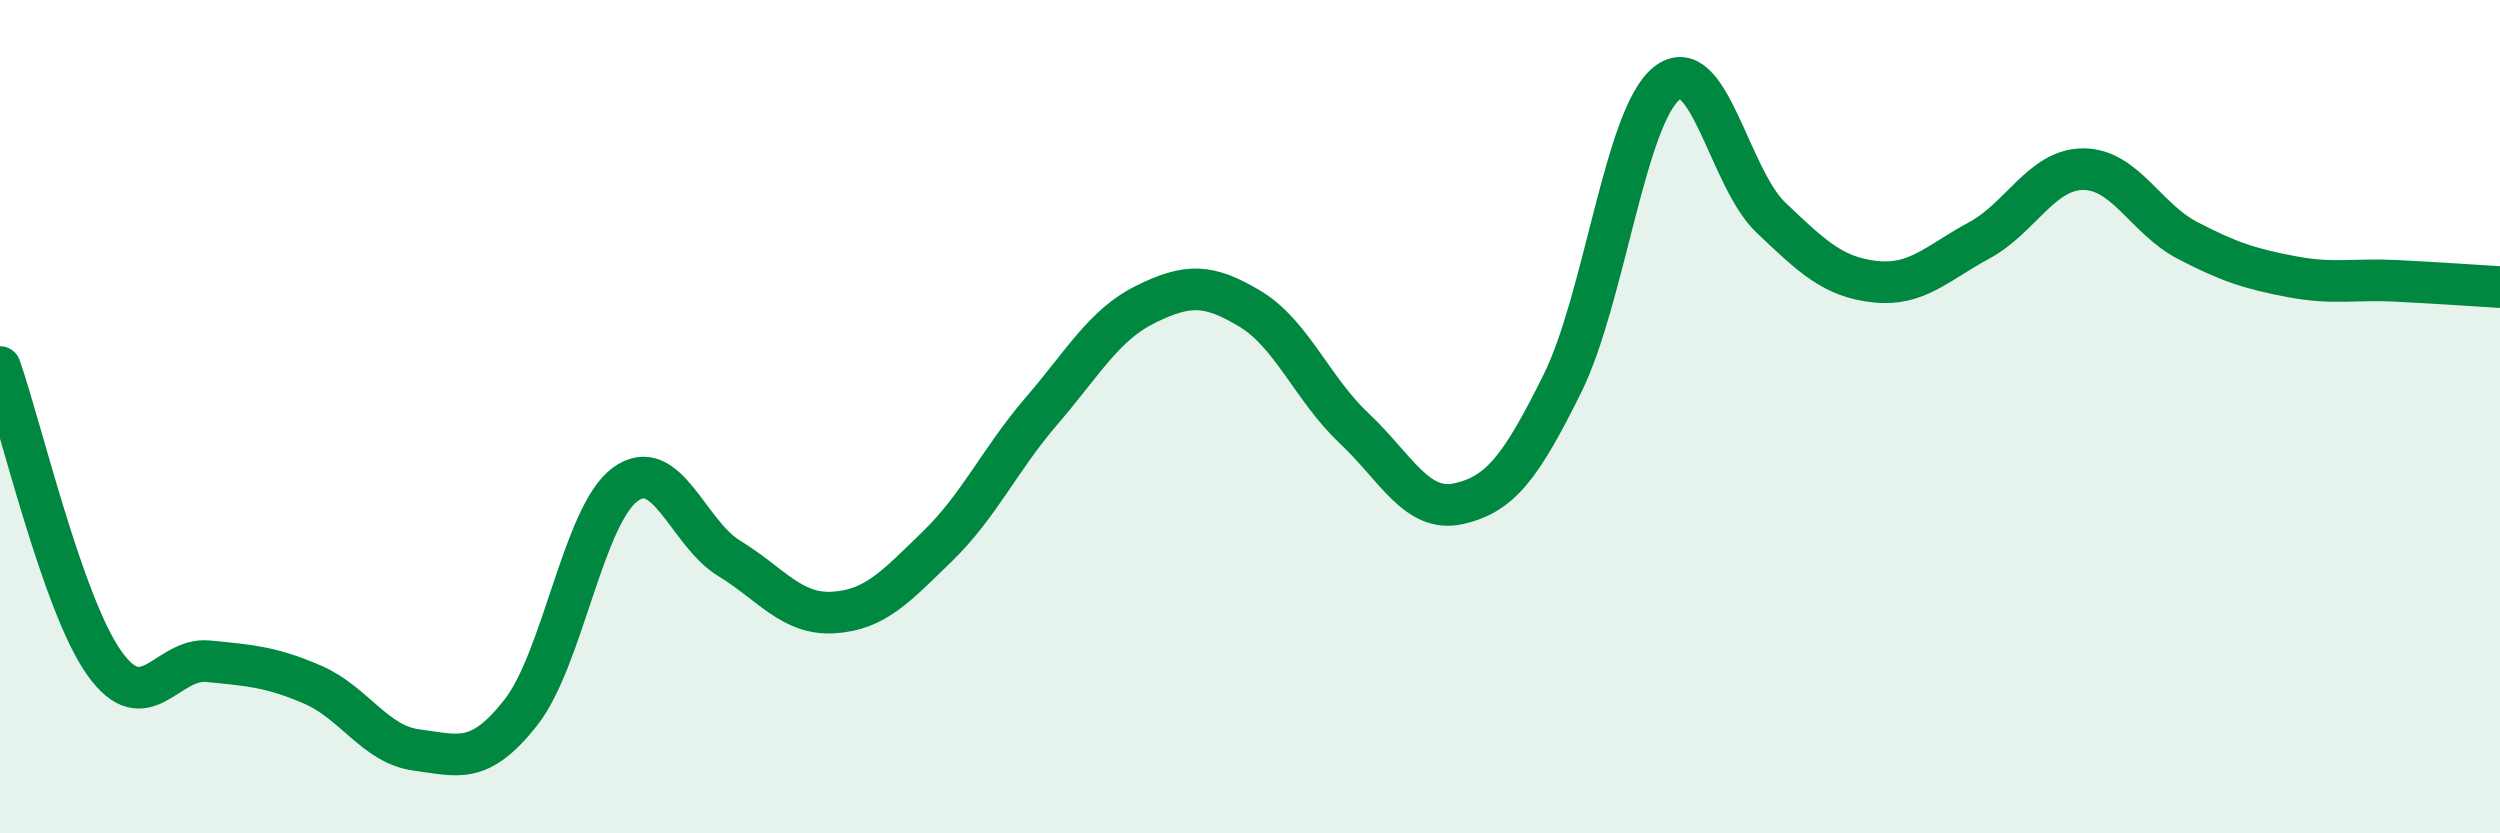 
    <svg width="60" height="20" viewBox="0 0 60 20" xmlns="http://www.w3.org/2000/svg">
      <path
        d="M 0,8.81 C 0.5,10.23 1.5,14.5 2.5,15.91 C 3.5,17.32 4,15.77 5,15.87 C 6,15.97 6.5,16 7.5,16.43 C 8.5,16.86 9,17.87 10,18 C 11,18.13 11.5,18.37 12.5,17.1 C 13.5,15.83 14,12.37 15,11.63 C 16,10.89 16.5,12.79 17.5,13.4 C 18.5,14.01 19,14.76 20,14.7 C 21,14.64 21.5,14.08 22.5,13.11 C 23.5,12.14 24,11.02 25,9.86 C 26,8.7 26.5,7.79 27.5,7.3 C 28.5,6.81 29,6.81 30,7.41 C 31,8.01 31.5,9.34 32.5,10.28 C 33.5,11.22 34,12.31 35,12.09 C 36,11.87 36.5,11.22 37.5,9.2 C 38.5,7.18 39,2.8 40,2 C 41,1.2 41.5,4.27 42.5,5.22 C 43.5,6.17 44,6.65 45,6.76 C 46,6.87 46.5,6.31 47.5,5.77 C 48.5,5.23 49,4.06 50,4.06 C 51,4.06 51.5,5.25 52.5,5.77 C 53.5,6.29 54,6.45 55,6.64 C 56,6.83 56.5,6.69 57.5,6.74 C 58.5,6.79 59.5,6.86 60,6.89L60 20L0 20Z"
        fill="#008740"
        opacity="0.1"
        stroke-linecap="round"
        stroke-linejoin="round"
      />
      <path
        d="M 0,8.81 C 0.5,10.23 1.5,14.5 2.5,15.91 C 3.5,17.32 4,15.77 5,15.87 C 6,15.97 6.5,16 7.5,16.43 C 8.5,16.86 9,17.87 10,18 C 11,18.13 11.5,18.37 12.5,17.1 C 13.5,15.83 14,12.37 15,11.63 C 16,10.89 16.5,12.79 17.5,13.4 C 18.5,14.01 19,14.76 20,14.7 C 21,14.64 21.5,14.08 22.5,13.11 C 23.5,12.14 24,11.02 25,9.86 C 26,8.7 26.5,7.79 27.5,7.3 C 28.5,6.81 29,6.81 30,7.41 C 31,8.01 31.5,9.34 32.5,10.28 C 33.5,11.22 34,12.31 35,12.09 C 36,11.87 36.5,11.22 37.5,9.2 C 38.5,7.18 39,2.8 40,2 C 41,1.2 41.5,4.27 42.5,5.22 C 43.5,6.17 44,6.65 45,6.76 C 46,6.87 46.5,6.31 47.5,5.77 C 48.5,5.23 49,4.06 50,4.06 C 51,4.06 51.5,5.25 52.5,5.77 C 53.5,6.29 54,6.45 55,6.64 C 56,6.83 56.5,6.69 57.5,6.74 C 58.5,6.79 59.5,6.86 60,6.89"
        stroke="#008740"
        stroke-width="1"
        fill="none"
        stroke-linecap="round"
        stroke-linejoin="round"
      />
    </svg>
  
